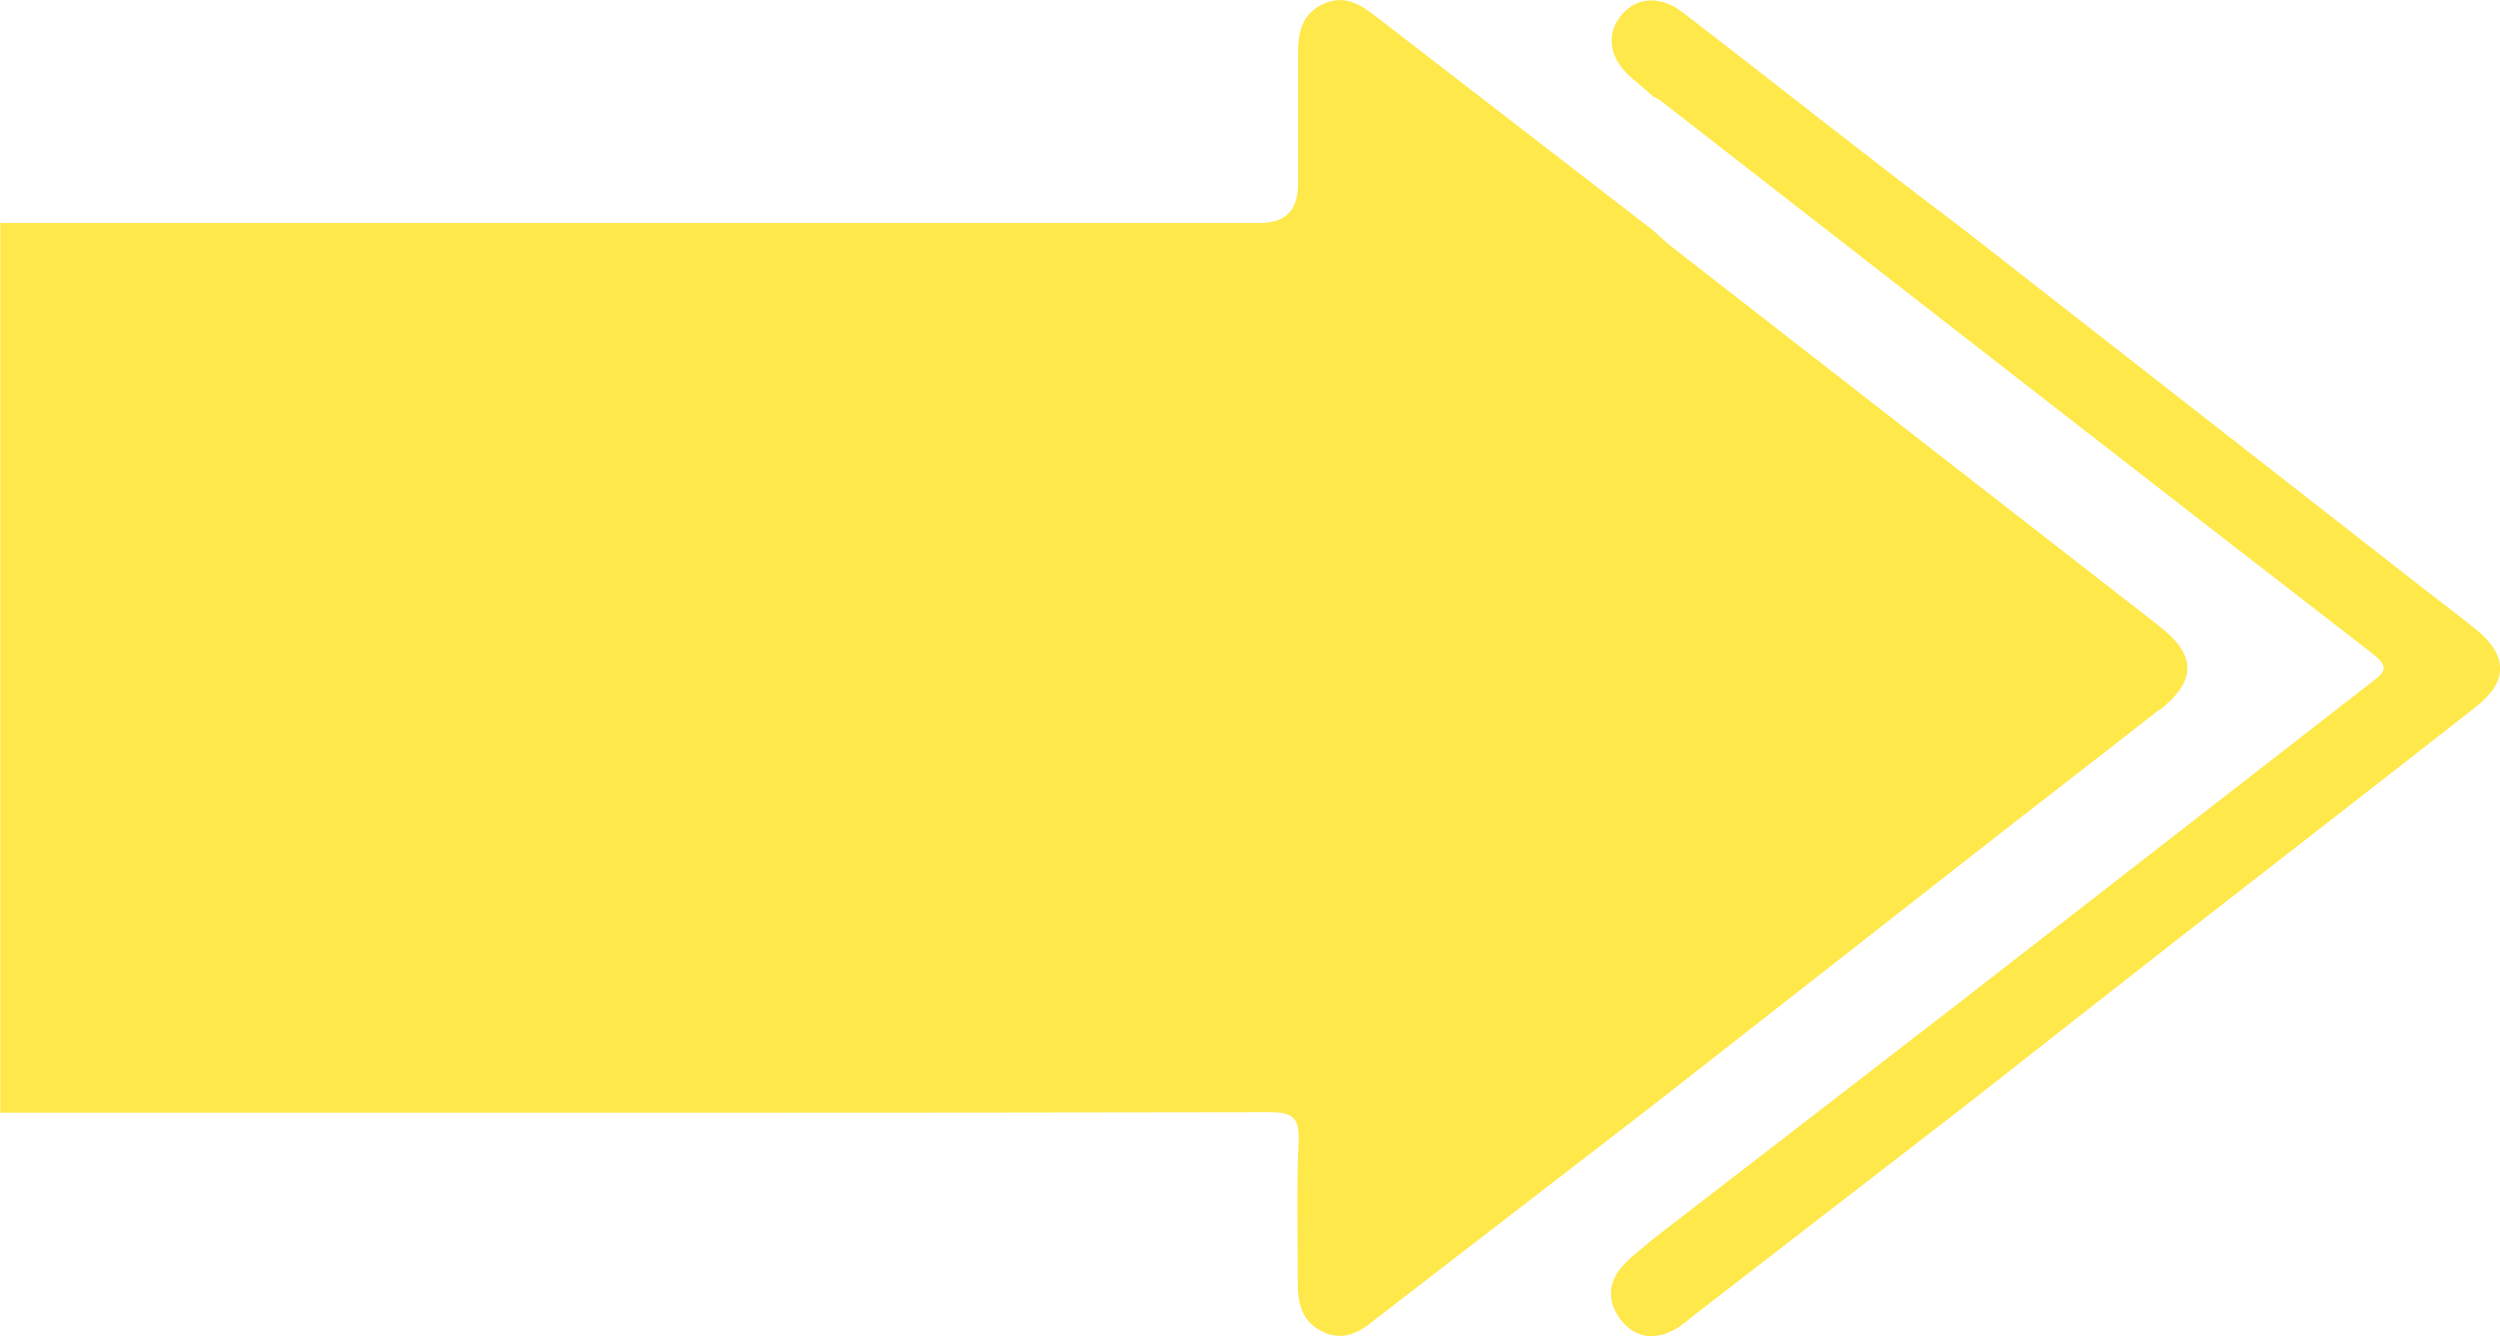 <svg xmlns="http://www.w3.org/2000/svg" id="Layer_2" data-name="Layer 2" viewBox="0 0 94.43 50.47"><defs><style>      .cls-1 {        fill: #ffe84a;      }    </style></defs><g id="Capa_1" data-name="Capa 1"><g><path class="cls-1" d="M81.53,26.83c-2.37,1.86-4.77,3.7-7.14,5.56-4,3.13-8.01,6.27-12.01,9.4-3.33,2.57-6.67,5.14-10,7.71-.16.13-.34.25-.5.39-.57.47-1.19.77-1.92.41-.79-.37-.94-1.07-.94-1.85,0-1.79-.05-3.58.03-5.37.04-.92-.28-1.07-1.11-1.07-14.24.03-33.69.02-47.93.02V8.42h47.6q1.42,0,1.42-1.46c0-1.51,0-3.02,0-4.53,0-.89-.05-1.8.93-2.27.94-.45,1.6.15,2.27.66,3.39,2.62,6.77,5.23,10.17,7.85.26.22.51.47.78.68,6.12,4.77,12.25,9.52,18.37,14.29,1.43,1.11,1.43,2.08,0,3.2Z"></path><path class="cls-1" d="M82.39,35.37c3.71-2.89,7.43-5.77,11.13-8.67,1.23-.96,1.21-1.94,0-2.93-.54-.44-1.11-.86-1.66-1.29-5.89-4.6-11.78-9.2-17.66-13.79-1.2-.91-2.4-1.82-3.59-2.75-2.36-1.82-4.7-3.67-7.06-5.48-.89-.68-1.83-.56-2.39.22-.52.73-.32,1.61.5,2.29.27.22.53.45.79.68.09.05.19.09.27.15,8.97,6.97,17.93,13.96,26.91,20.9.71.55.36.75-.09,1.1-5.18,4.02-10.35,8.05-15.53,12.07-3.85,2.98-7.71,5.95-11.57,8.93-.37.32-.77.61-1.1.96-.58.61-.66,1.32-.18,2.01.51.72,1.24.89,2.04.48.28-.14.52-.36.76-.55,3.41-2.63,6.82-5.27,10.24-7.91,2.73-2.14,5.46-4.29,8.19-6.42Z"></path></g></g></svg>